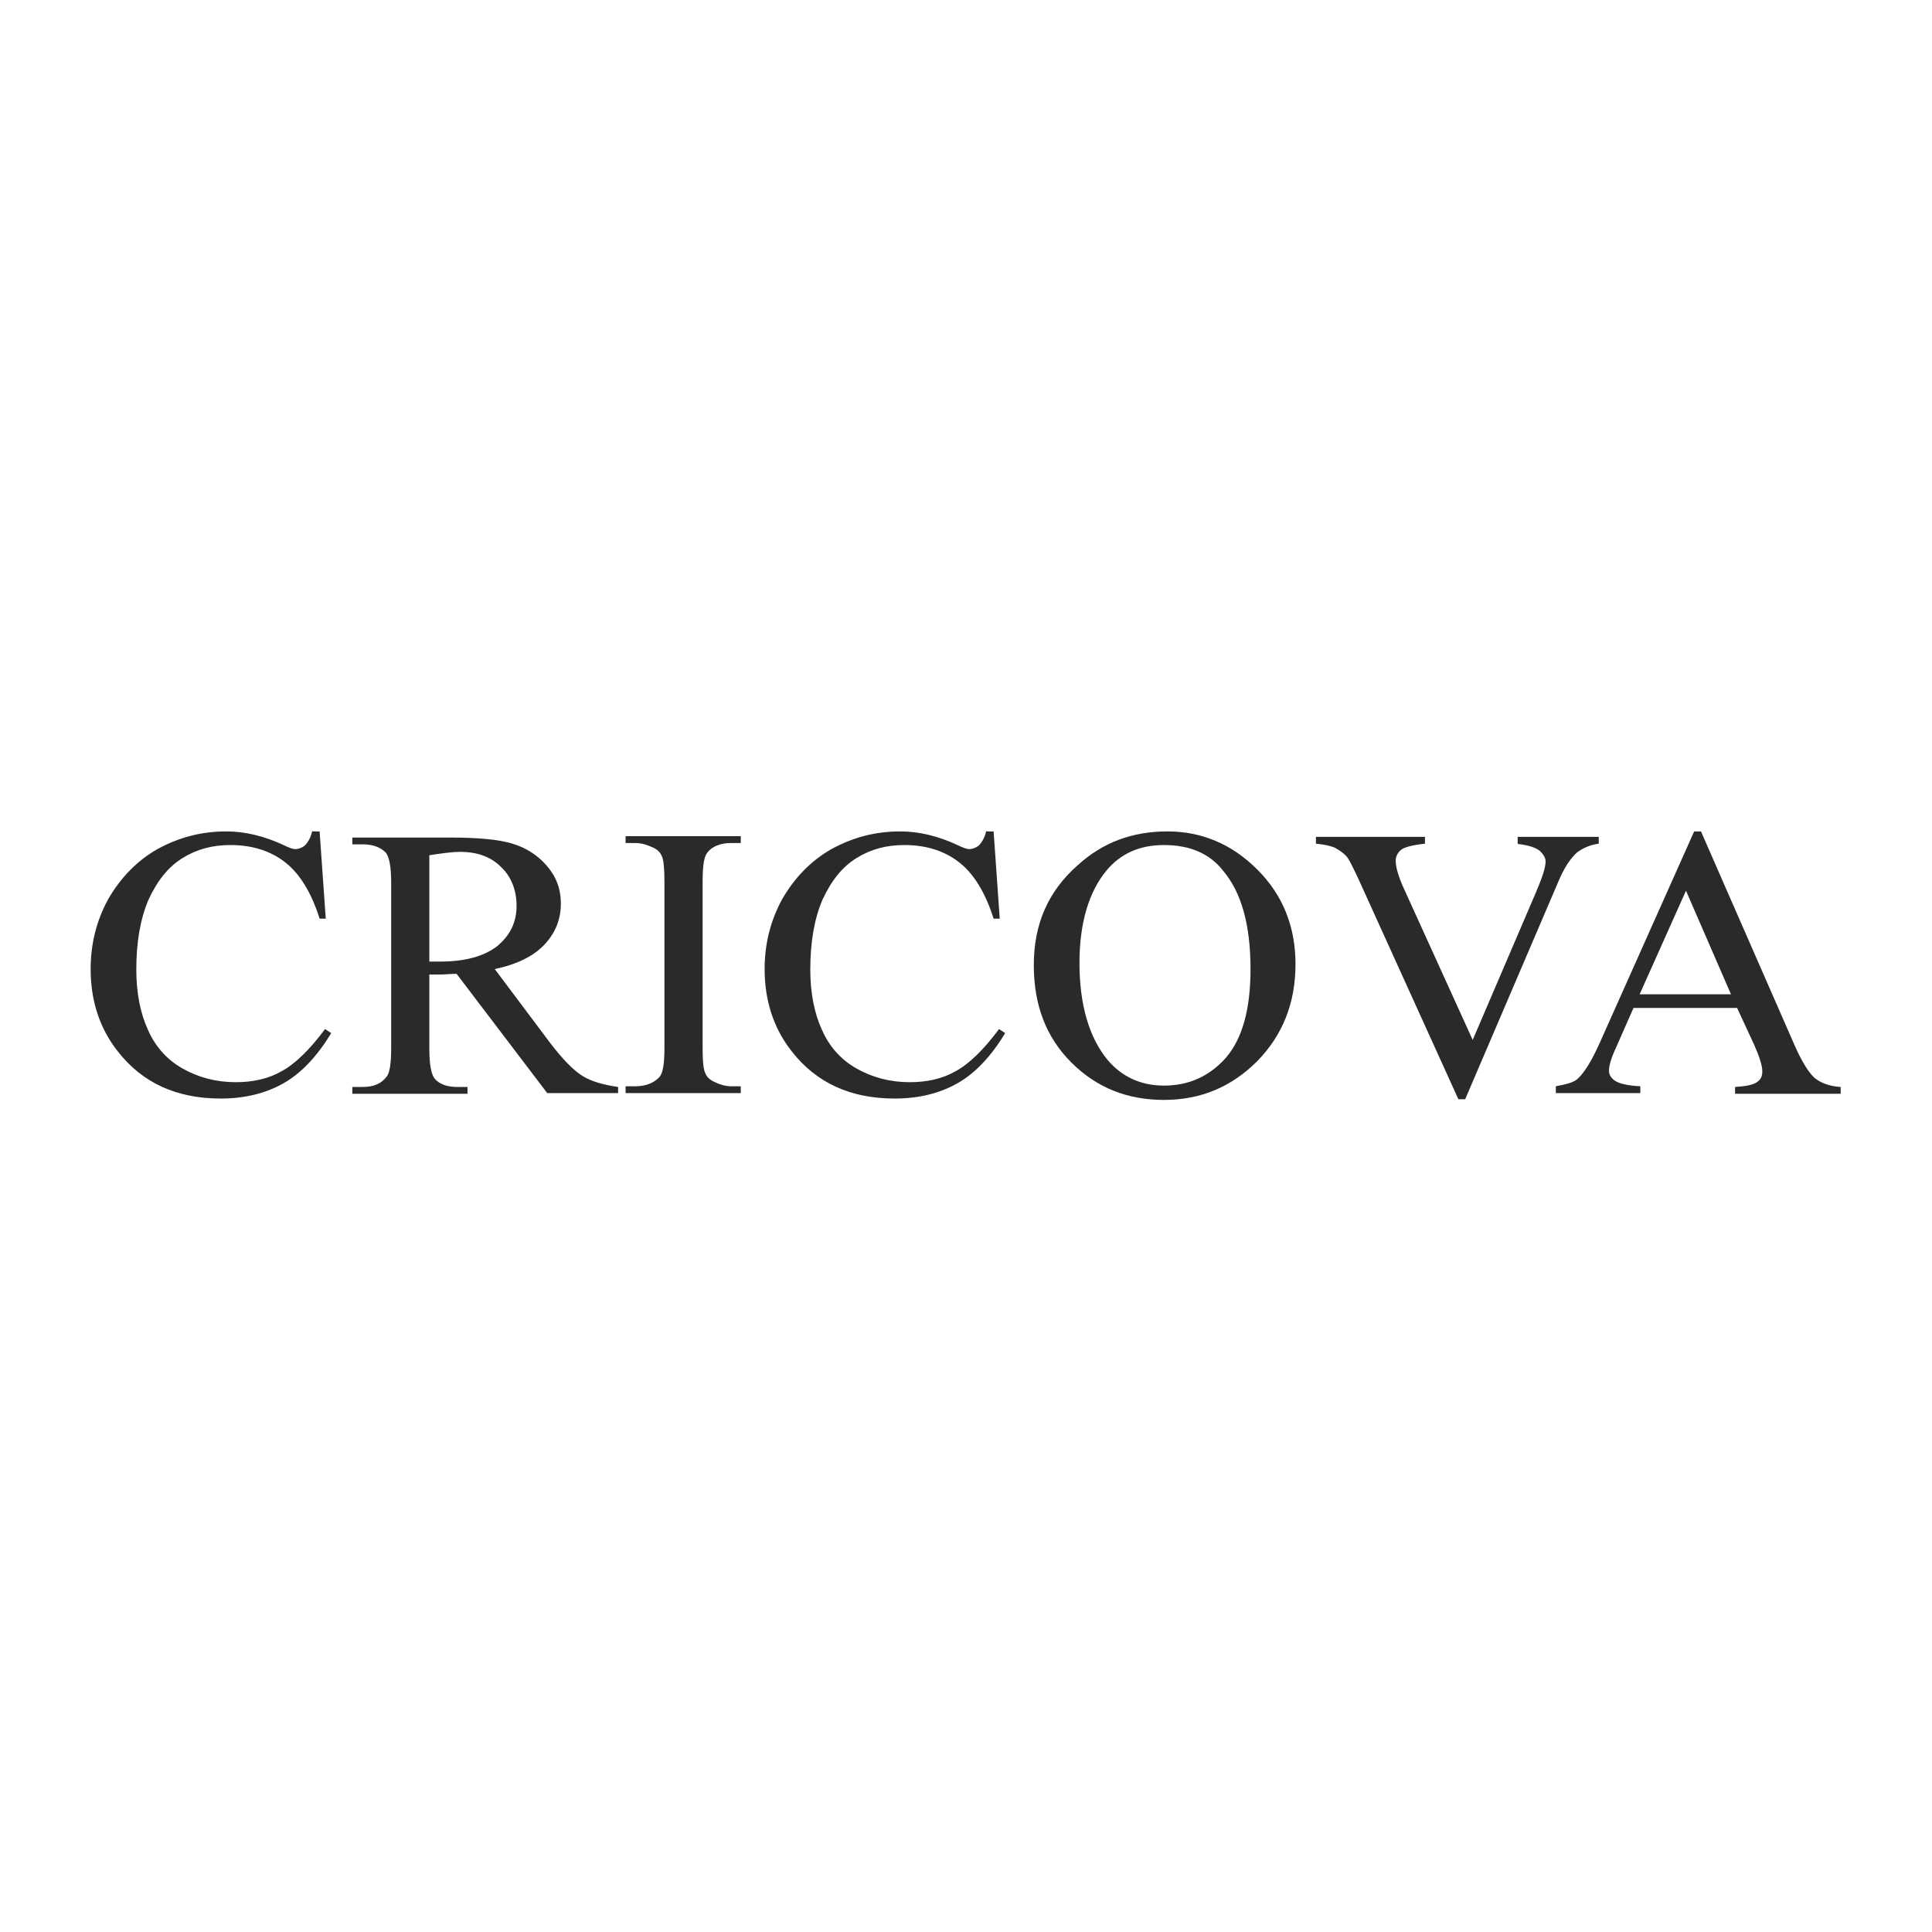 <?xml version="1.0" encoding="utf-8"?>
<!-- Generator: Adobe Illustrator 17.1.0, SVG Export Plug-In . SVG Version: 6.00 Build 0)  -->
<!DOCTYPE svg PUBLIC "-//W3C//DTD SVG 1.1//EN" "http://www.w3.org/Graphics/SVG/1.1/DTD/svg11.dtd">
<svg version="1.1" id="Layer_1" xmlns="http://www.w3.org/2000/svg" xmlns:xlink="http://www.w3.org/1999/xlink" x="0px" y="0px"
	 viewBox="0 0 283.5 283.5" enable-background="new 0 0 283.5 283.5" xml:space="preserve">
<g>
	<path fill-rule="evenodd" clip-rule="evenodd" fill="#2B2A29" d="M46.9,122l0.9,12.8h-0.9c-1.2-3.8-2.9-6.6-5.1-8.3
		c-2.2-1.7-4.9-2.5-8-2.5c-2.6,0-4.9,0.6-7,1.9c-2.1,1.3-3.7,3.3-5,6.1c-1.2,2.8-1.8,6.2-1.8,10.3c0,3.4,0.6,6.4,1.7,8.8
		c1.1,2.5,2.8,4.4,5.1,5.7c2.3,1.3,4.9,2,7.8,2c2.5,0,4.8-0.5,6.7-1.6c1.9-1,4.1-3.1,6.4-6.2l0.9,0.6c-2,3.3-4.3,5.8-6.9,7.3
		c-2.6,1.5-5.7,2.3-9.3,2.3c-6.5,0-11.5-2.3-15.1-6.9c-2.7-3.4-4-7.5-4-12.1c0-3.8,0.9-7.2,2.6-10.3c1.8-3.1,4.2-5.6,7.2-7.3
		c3.1-1.7,6.4-2.6,10.1-2.6c2.8,0,5.6,0.7,8.4,2c0.8,0.4,1.4,0.6,1.7,0.6c0.5,0,1-0.2,1.4-0.5c0.5-0.5,0.9-1.2,1.1-2.1H46.9z"/>
	<path fill-rule="evenodd" clip-rule="evenodd" fill="#2B2A29" d="M90.9,160.4H80.3L67,142.9c-1,0-1.7,0.1-2.3,0.1
		c-0.2,0-0.5,0-0.8,0c-0.3,0-0.6,0-0.9,0v10.9c0,2.4,0.3,3.8,0.8,4.4c0.7,0.8,1.8,1.2,3.3,1.2h1.5v1H51.7v-1h1.5
		c1.7,0,2.8-0.5,3.6-1.6c0.4-0.6,0.6-1.9,0.6-4.1v-24.3c0-2.4-0.3-3.8-0.8-4.4c-0.8-0.8-1.9-1.2-3.4-1.2h-1.5v-1h14.3
		c4.2,0,7.3,0.3,9.2,0.9c2,0.6,3.7,1.7,5,3.2c1.4,1.6,2.1,3.4,2.1,5.6c0,2.3-0.8,4.3-2.4,6c-1.6,1.7-4,2.9-7.3,3.6l8.1,10.8
		c1.9,2.5,3.5,4.1,4.8,4.9c1.3,0.8,3.1,1.3,5.2,1.6V160.4L90.9,160.4z M63,141.1c0.4,0,0.7,0,0.9,0c0.3,0,0.5,0,0.7,0
		c3.7,0,6.5-0.8,8.4-2.3c1.9-1.6,2.8-3.5,2.8-5.9c0-2.3-0.8-4.3-2.3-5.7c-1.5-1.5-3.5-2.2-6-2.2c-1.1,0-2.6,0.2-4.5,0.5V141.1z"/>
	<path fill-rule="evenodd" clip-rule="evenodd" fill="#2B2A29" d="M108.7,159.4v1H91.8v-1h1.4c1.6,0,2.8-0.5,3.6-1.4
		c0.5-0.6,0.7-2,0.7-4.3v-24.3c0-1.9-0.1-3.2-0.4-3.8c-0.2-0.5-0.6-0.9-1.2-1.2c-0.9-0.4-1.7-0.7-2.7-0.7h-1.4v-1h16.9v1h-1.4
		c-1.6,0-2.8,0.5-3.5,1.4c-0.5,0.6-0.7,2-0.7,4.3v24.3c0,1.9,0.1,3.2,0.4,3.8c0.2,0.5,0.6,0.9,1.2,1.2c0.8,0.4,1.7,0.7,2.6,0.7
		H108.7z"/>
	<path fill-rule="evenodd" clip-rule="evenodd" fill="#2B2A29" d="M145.8,122l0.9,12.8h-0.9c-1.2-3.8-2.9-6.6-5.1-8.3
		c-2.2-1.7-4.9-2.5-8-2.5c-2.6,0-4.9,0.6-7,1.9c-2.1,1.3-3.7,3.3-5,6.1c-1.2,2.8-1.8,6.2-1.8,10.3c0,3.4,0.6,6.4,1.7,8.8
		c1.1,2.5,2.8,4.4,5.1,5.7c2.3,1.3,4.9,2,7.8,2c2.5,0,4.8-0.5,6.7-1.6c1.9-1,4.1-3.1,6.4-6.2l0.9,0.6c-2,3.3-4.3,5.8-6.9,7.3
		c-2.6,1.5-5.7,2.3-9.3,2.3c-6.5,0-11.5-2.3-15.1-6.9c-2.7-3.4-4-7.5-4-12.1c0-3.8,0.9-7.2,2.6-10.3c1.8-3.1,4.2-5.6,7.2-7.3
		c3.1-1.7,6.4-2.6,10.1-2.6c2.8,0,5.6,0.7,8.4,2c0.8,0.4,1.4,0.6,1.7,0.6c0.5,0,1-0.2,1.4-0.5c0.5-0.5,0.9-1.2,1.1-2.1H145.8z"/>
	<path fill-rule="evenodd" clip-rule="evenodd" fill="#2B2A29" d="M171.3,122c5.1,0,9.5,1.9,13.2,5.6c3.7,3.7,5.6,8.3,5.6,13.9
		c0,5.7-1.9,10.4-5.6,14.2c-3.8,3.8-8.3,5.7-13.7,5.7c-5.4,0-9.9-1.8-13.6-5.5c-3.7-3.7-5.5-8.4-5.5-14.3c0-6,2.1-10.8,6.4-14.6
		C161.8,123.6,166.2,122,171.3,122L171.3,122z M170.8,124c-3.5,0-6.3,1.2-8.4,3.7c-2.6,3.1-4,7.7-4,13.6c0,6.1,1.4,10.9,4.1,14.2
		c2.1,2.5,4.9,3.8,8.3,3.8c3.7,0,6.7-1.4,9.1-4.1c2.4-2.8,3.6-7.1,3.6-13c0-6.4-1.3-11.2-4-14.4C177.5,125.2,174.5,124,170.8,124z"
		/>
	<path fill-rule="evenodd" clip-rule="evenodd" fill="#2B2A29" d="M234.6,122.8v1c-1.4,0.2-2.4,0.7-3.2,1.3c-1,0.9-1.9,2.3-2.7,4.2
		l-13.7,32H214l-14.7-32.4c-0.8-1.7-1.3-2.7-1.6-3.1c-0.5-0.6-1.1-1-1.8-1.4c-0.7-0.3-1.7-0.5-2.8-0.6v-1h16v1
		c-1.8,0.2-3,0.5-3.5,0.9c-0.5,0.4-0.8,1-0.8,1.6c0,0.9,0.4,2.4,1.3,4.3l10,22l9.3-21.7c0.9-2.1,1.4-3.6,1.4-4.5
		c0-0.5-0.3-1-0.8-1.5c-0.6-0.5-1.5-0.8-2.8-1c-0.1,0-0.3,0-0.5-0.1v-1H234.6z"/>
	<path fill-rule="evenodd" clip-rule="evenodd" fill="#2B2A29" d="M254.9,147.9h-15.2l-2.6,5.9c-0.7,1.5-1,2.6-1,3.3
		c0,0.6,0.3,1.1,0.9,1.5c0.6,0.4,1.8,0.7,3.7,0.8v1h-12.4v-1c1.6-0.3,2.7-0.6,3.2-1.1c1-0.9,2.1-2.7,3.3-5.4l13.8-30.9h1l13.7,31.3
		c1.1,2.5,2.1,4.1,3,4.9c0.9,0.7,2.1,1.2,3.8,1.3v1h-15.5v-1c1.6-0.1,2.6-0.3,3.2-0.7c0.6-0.4,0.8-0.9,0.8-1.6
		c0-0.8-0.4-2.1-1.2-3.9L254.9,147.9L254.9,147.9z M254,145.9l-6.6-15.2l-6.8,15.2H254z"/>
</g>
</svg>
